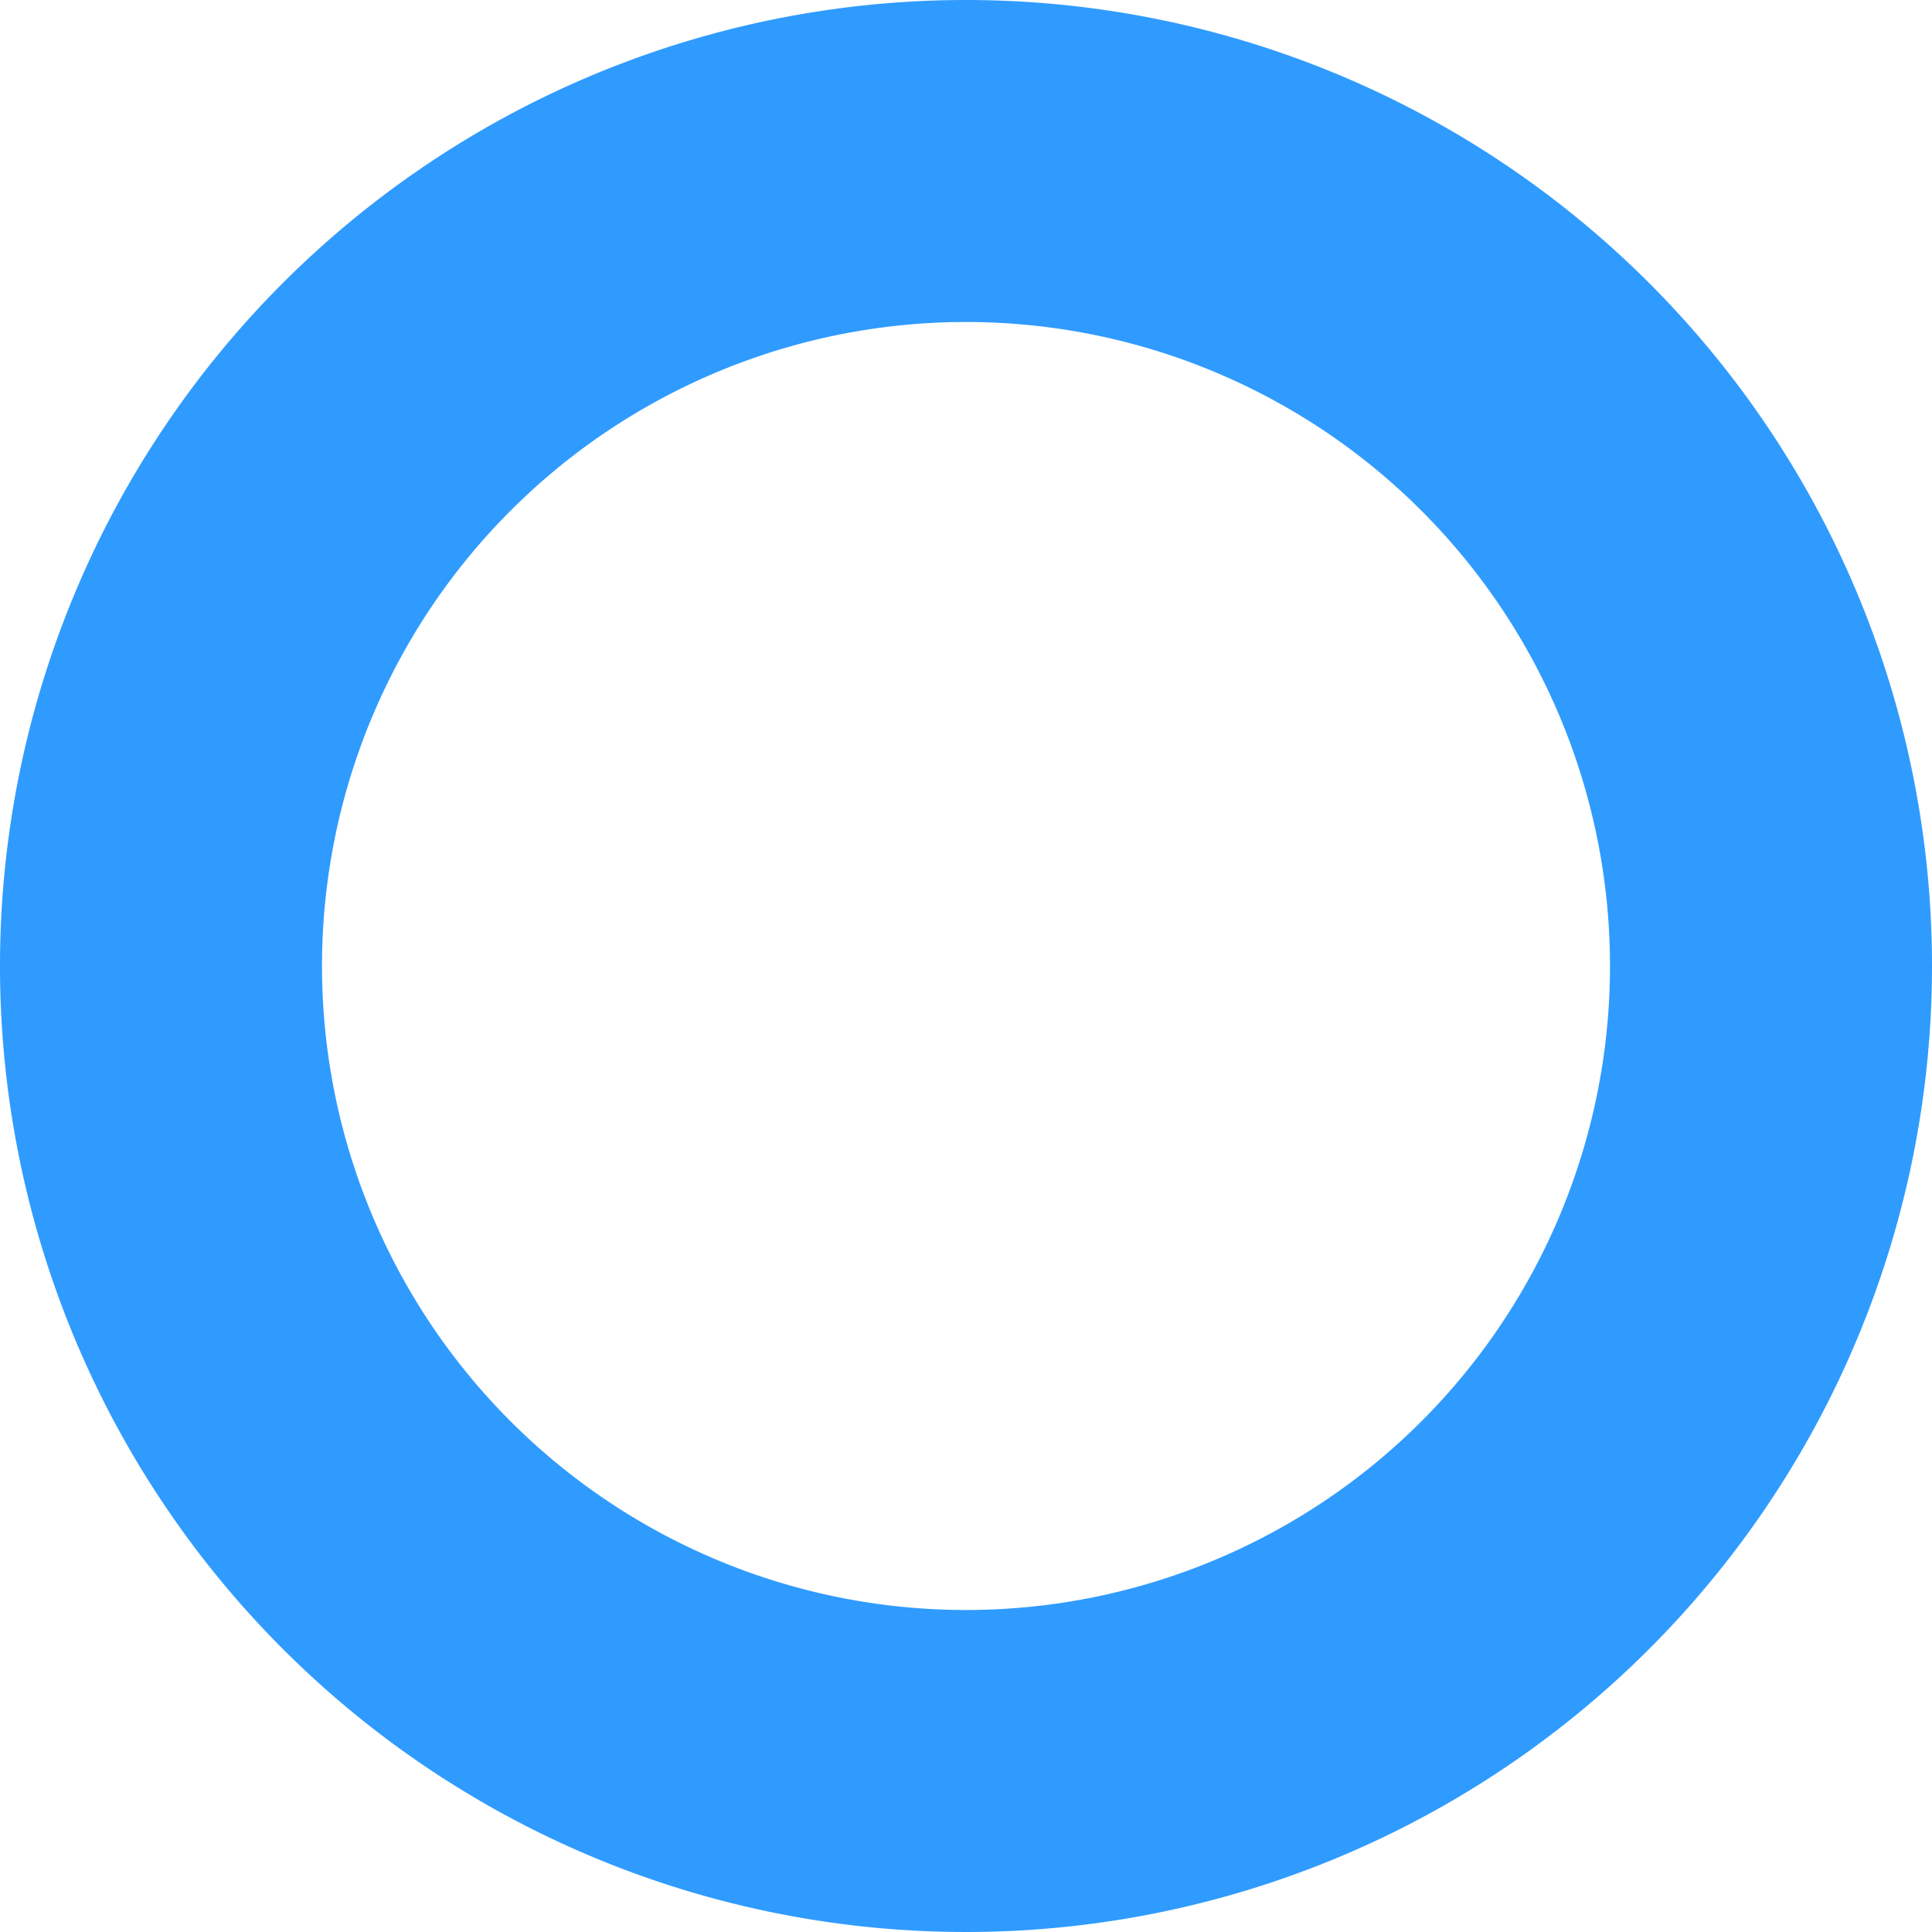<svg id="031751d8-b649-413b-b47a-54e3ae377588" data-name="additionals 02" xmlns="http://www.w3.org/2000/svg" width="9" height="9" viewBox="0 0 9 9"><title>Machine 04 led outline</title><path d="M4578.5,724a4.5,4.5,0,1,0,4.5,4.5A4.5,4.5,0,0,0,4578.5,724Zm0,7.5a3,3,0,1,1,3-3A3,3,0,0,1,4578.5,731.5Z" transform="translate(-4574 -724)" style="fill:#2f9bff"/></svg>